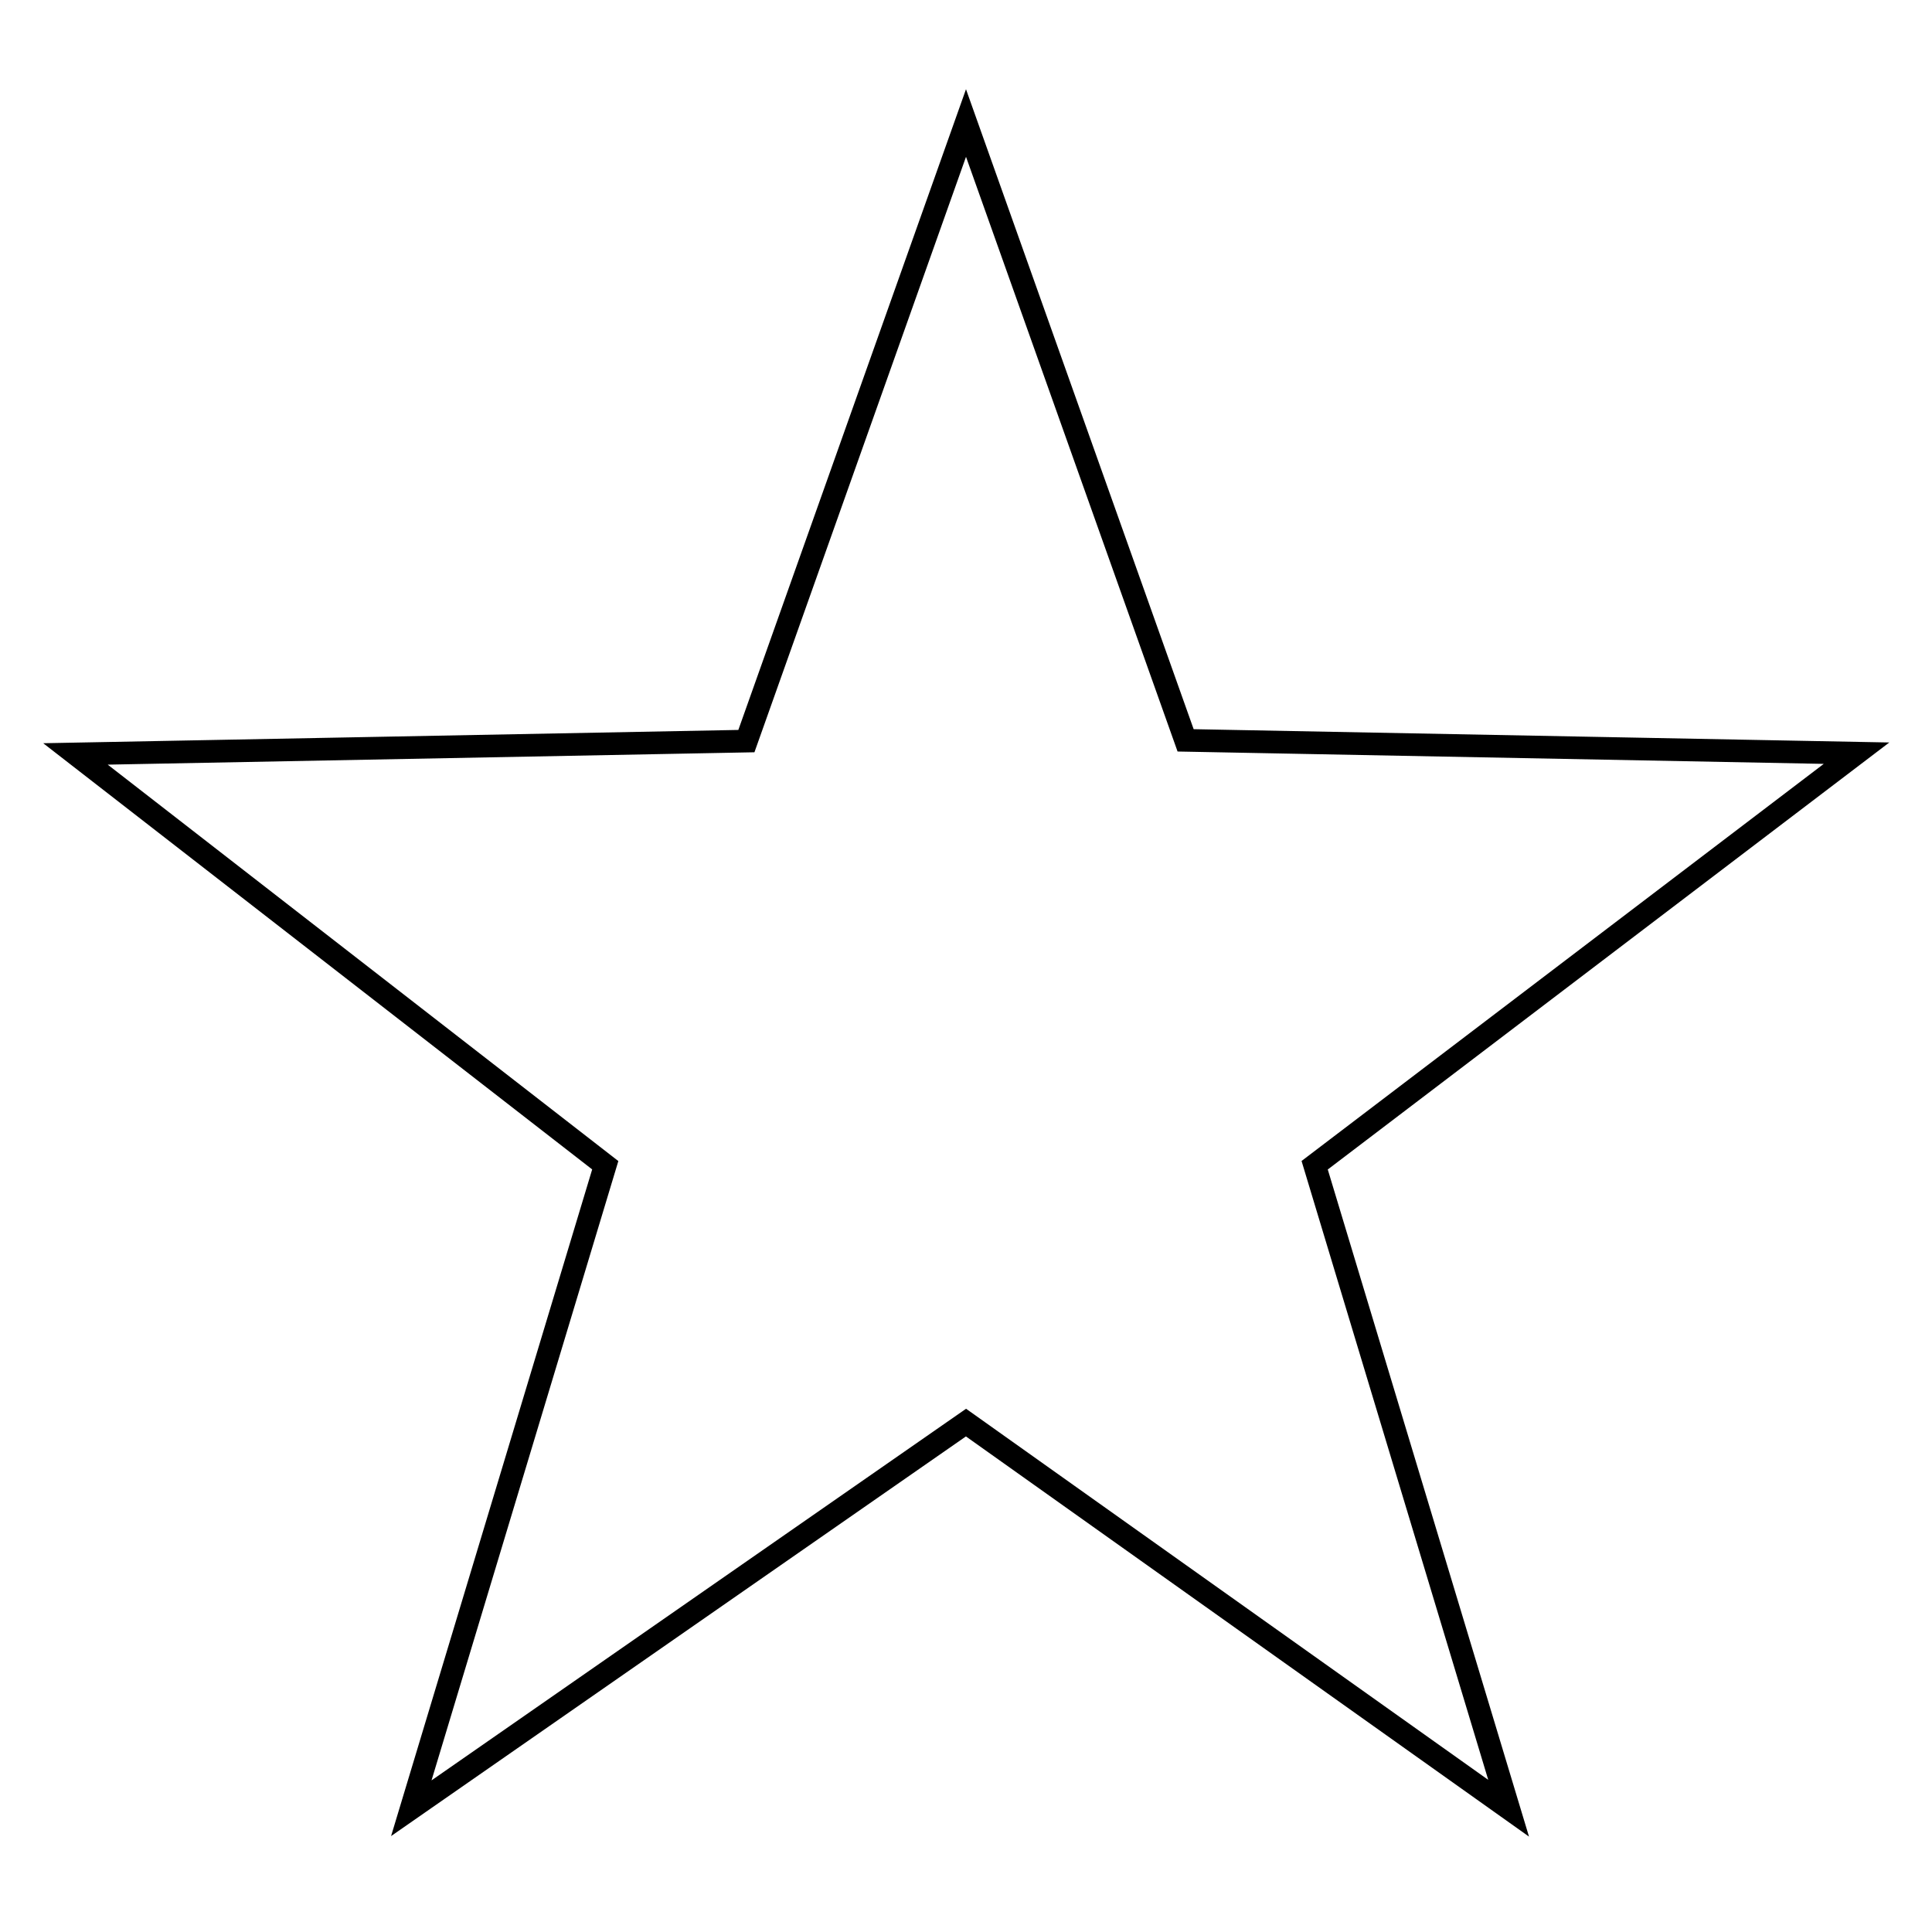 <?xml version="1.0" encoding="utf-8"?>
<!-- Svg Vector Icons : http://www.onlinewebfonts.com/icon -->
<!DOCTYPE svg PUBLIC "-//W3C//DTD SVG 1.1//EN" "http://www.w3.org/Graphics/SVG/1.1/DTD/svg11.dtd">
<svg version="1.1" xmlns="http://www.w3.org/2000/svg" xmlns:xlink="http://www.w3.org/1999/xlink" x="0px" y="0px" viewBox="0 0 256 256" enable-background="new 0 0 256 256" xml:space="preserve">
<g> <path stroke-width="3" fill-opacity="0" stroke="#000000"  d="M128,16.3l29.1,81.8l88.9,1.7l-71.8,54.6l25.7,85.2L128,188.5l-73.5,51.1l25.7-85.2L10,99.9l88.9-1.7 L128,16.3L128,16.3z"/></g>
</svg>